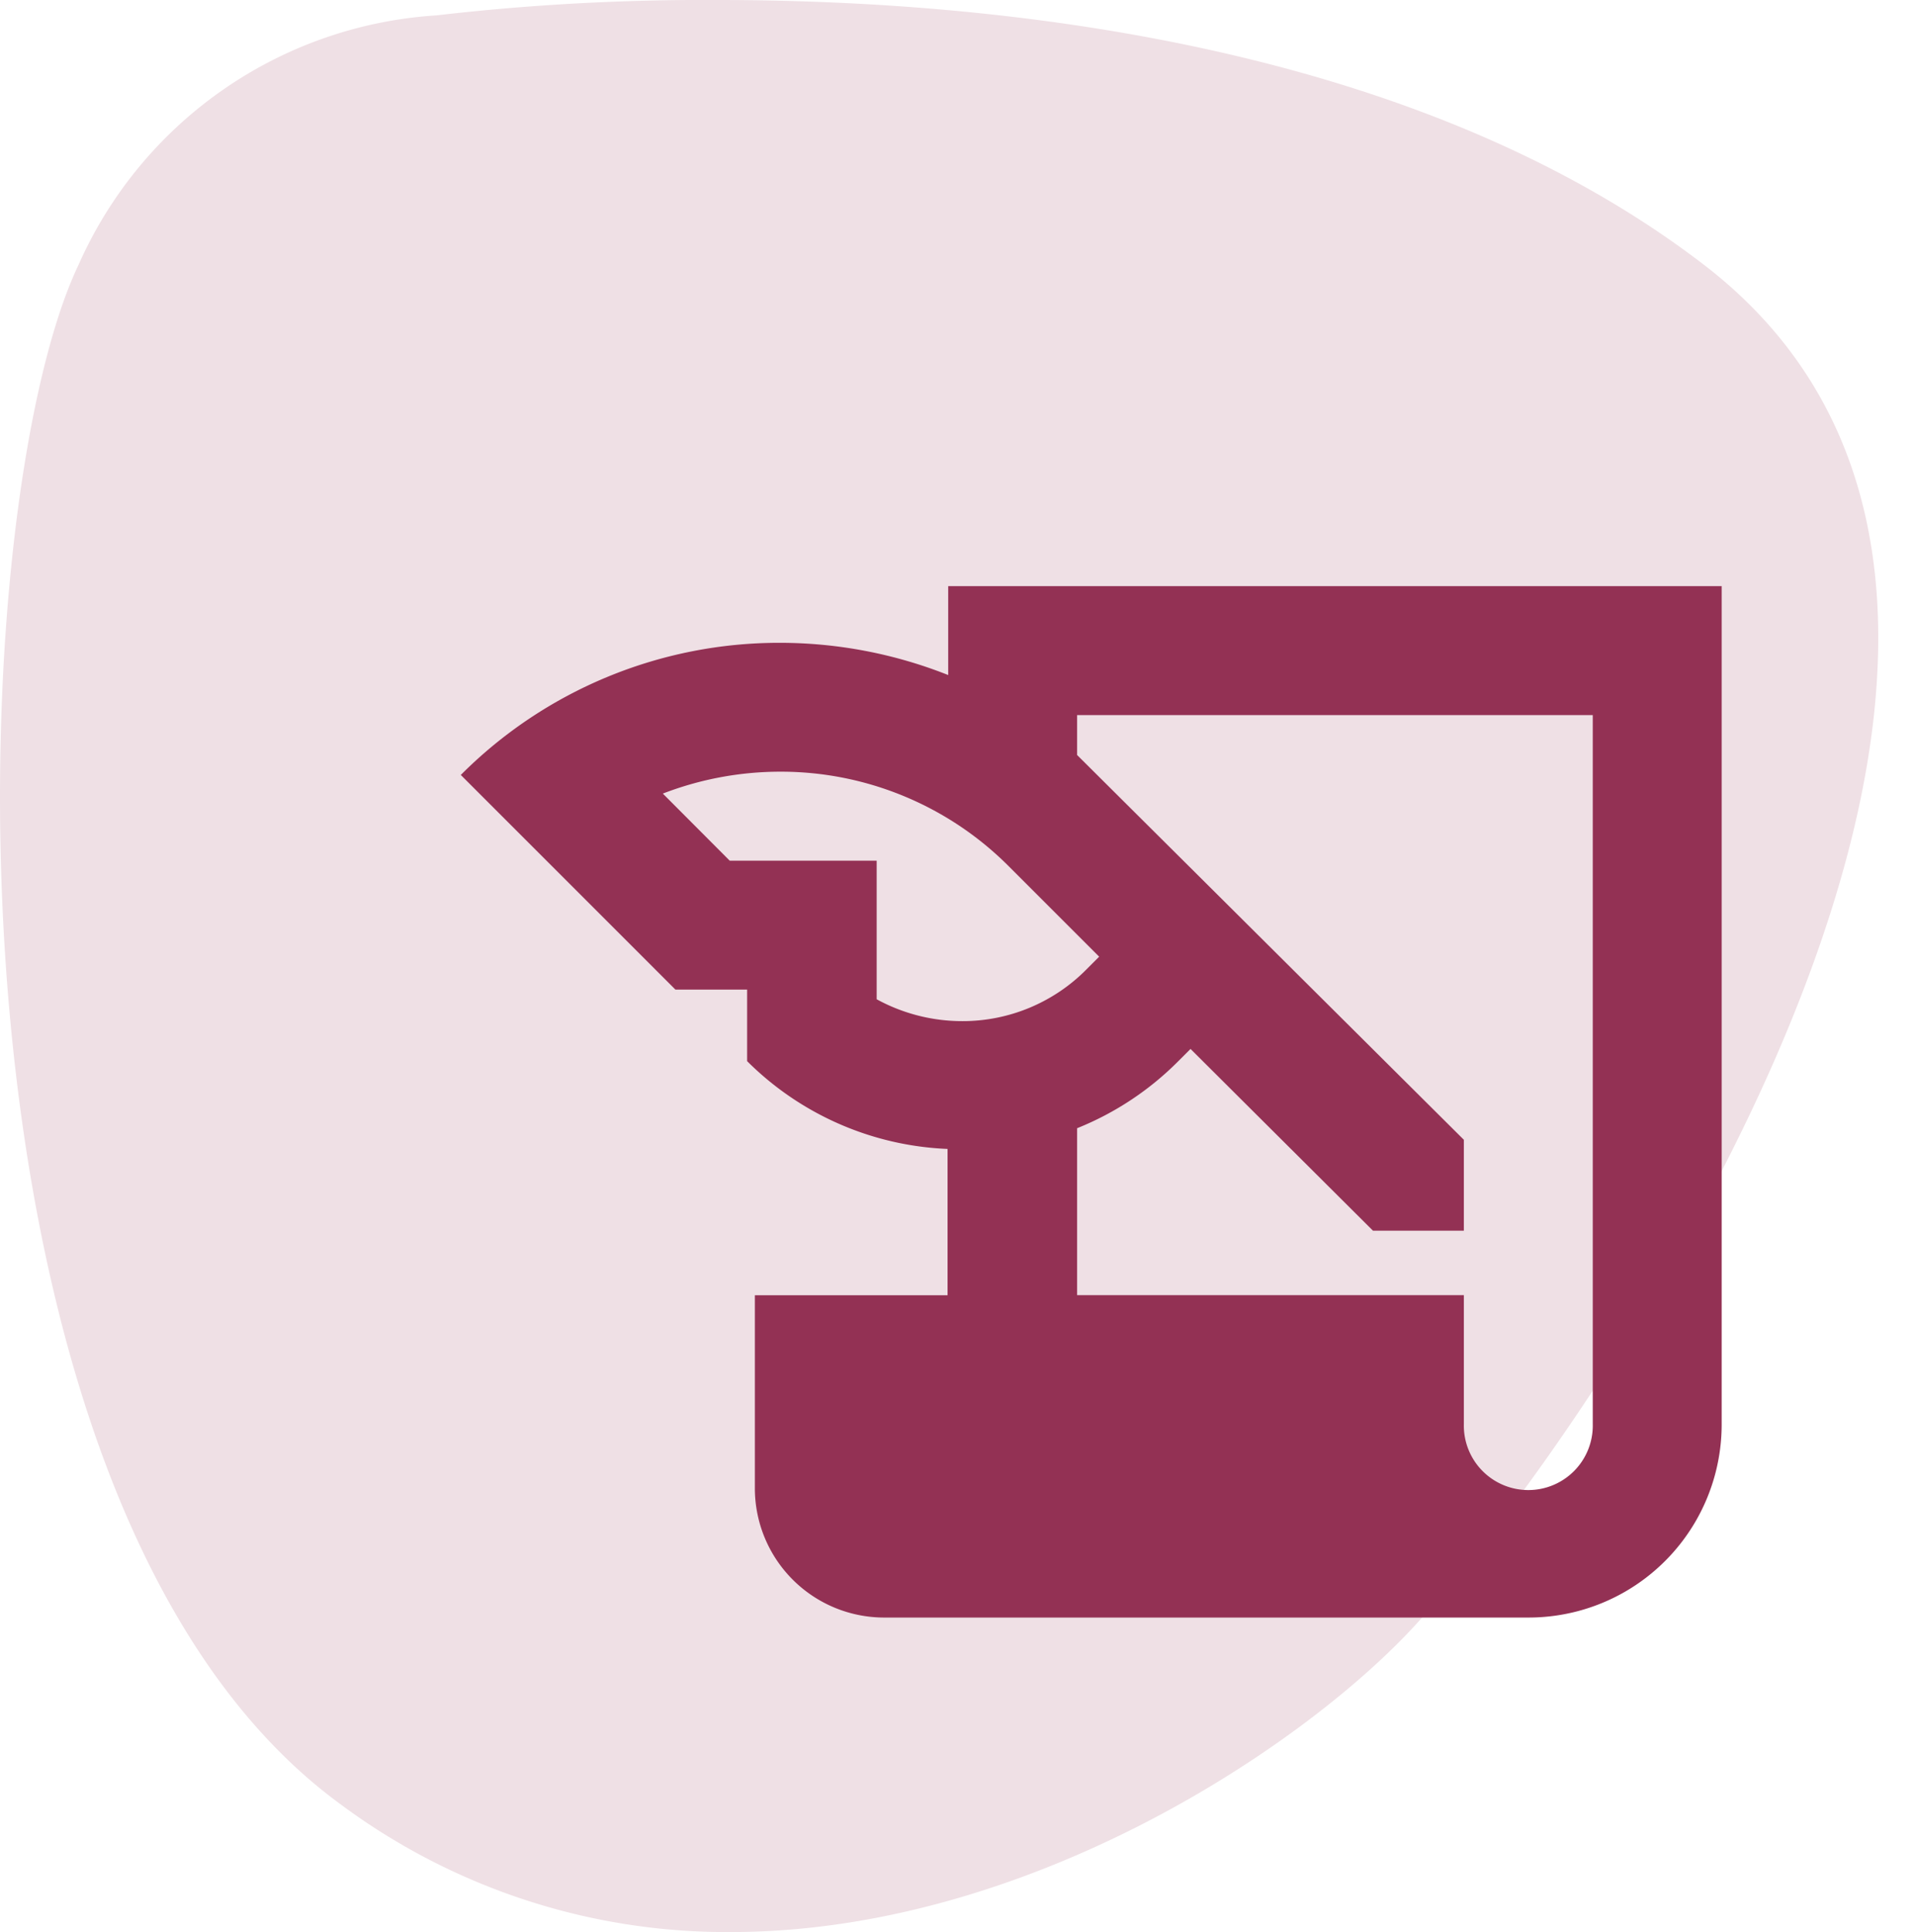 <svg xmlns="http://www.w3.org/2000/svg" width="48" height="48.425" viewBox="0 0 48 48.425">
  <g id="Gruppe_16883" data-name="Gruppe 16883" transform="translate(-932 -838)">
    <g id="Gruppe_13953" data-name="Gruppe 13953" transform="translate(932 838)">
      <g id="Gruppe_8" data-name="Gruppe 8" transform="translate(0 0)">
        <path id="Pfad_644" data-name="Pfad 644" d="M8.159,0A58.211,58.211,0,0,0,1.111.386,10.536,10.536,0,0,0-7.851,6.63c-2.986,6.246-3.8,30.955,6.519,38.558a16.224,16.224,0,0,0,9.821,3.236c7.379,0,14.238-4.573,17.059-7.582C29.621,36.5,44.559,15.591,32.878,6.63,25.6,1.053,15.071,0,8.159,0" transform="translate(9.823 0)" fill="#efe0e5"/>
      </g>
    </g>
    <g id="history_edu_black_24dp_1_" data-name="history_edu_black_24dp (1)" transform="translate(941.228 846.228)">
      <g id="Gruppe_16791" data-name="Gruppe 16791">
        <rect id="Rechteck_4680" data-name="Rechteck 4680" width="39" height="39" transform="translate(-0.228 -0.228)" fill="none"/>
      </g>
      <g id="Gruppe_16793" data-name="Gruppe 16793" transform="translate(2.326 6.462)">
        <g id="Gruppe_16792" data-name="Gruppe 16792">
          <path id="Pfad_13356" data-name="Pfad 13356" d="M13.653,4V6.229a11.44,11.44,0,0,0-4.217-.808,11.265,11.265,0,0,0-8,3.312l5.38,5.38H8.613v1.793a7.552,7.552,0,0,0,5.024,2.2v3.667H8.807v4.847a3.241,3.241,0,0,0,3.231,3.231H28.193A4.84,4.84,0,0,0,33.04,25V4ZM11.86,14.355V10.882H8.177L6.5,9.2a8.191,8.191,0,0,1,2.94-.549,8.067,8.067,0,0,1,5.719,2.359l2.278,2.278-.323.323a4.363,4.363,0,0,1-3.1,1.292A4.473,4.473,0,0,1,11.86,14.355ZM29.809,25a1.616,1.616,0,1,1-3.231,0V21.771H16.884V17.587a7.526,7.526,0,0,0,2.52-1.664l.323-.323L24.3,20.155h2.278V17.877L16.884,8.233v-1H29.809Z" transform="translate(-1.44 -4)" fill="#933154"/>
        </g>
      </g>
    </g>
  </g>
</svg>
